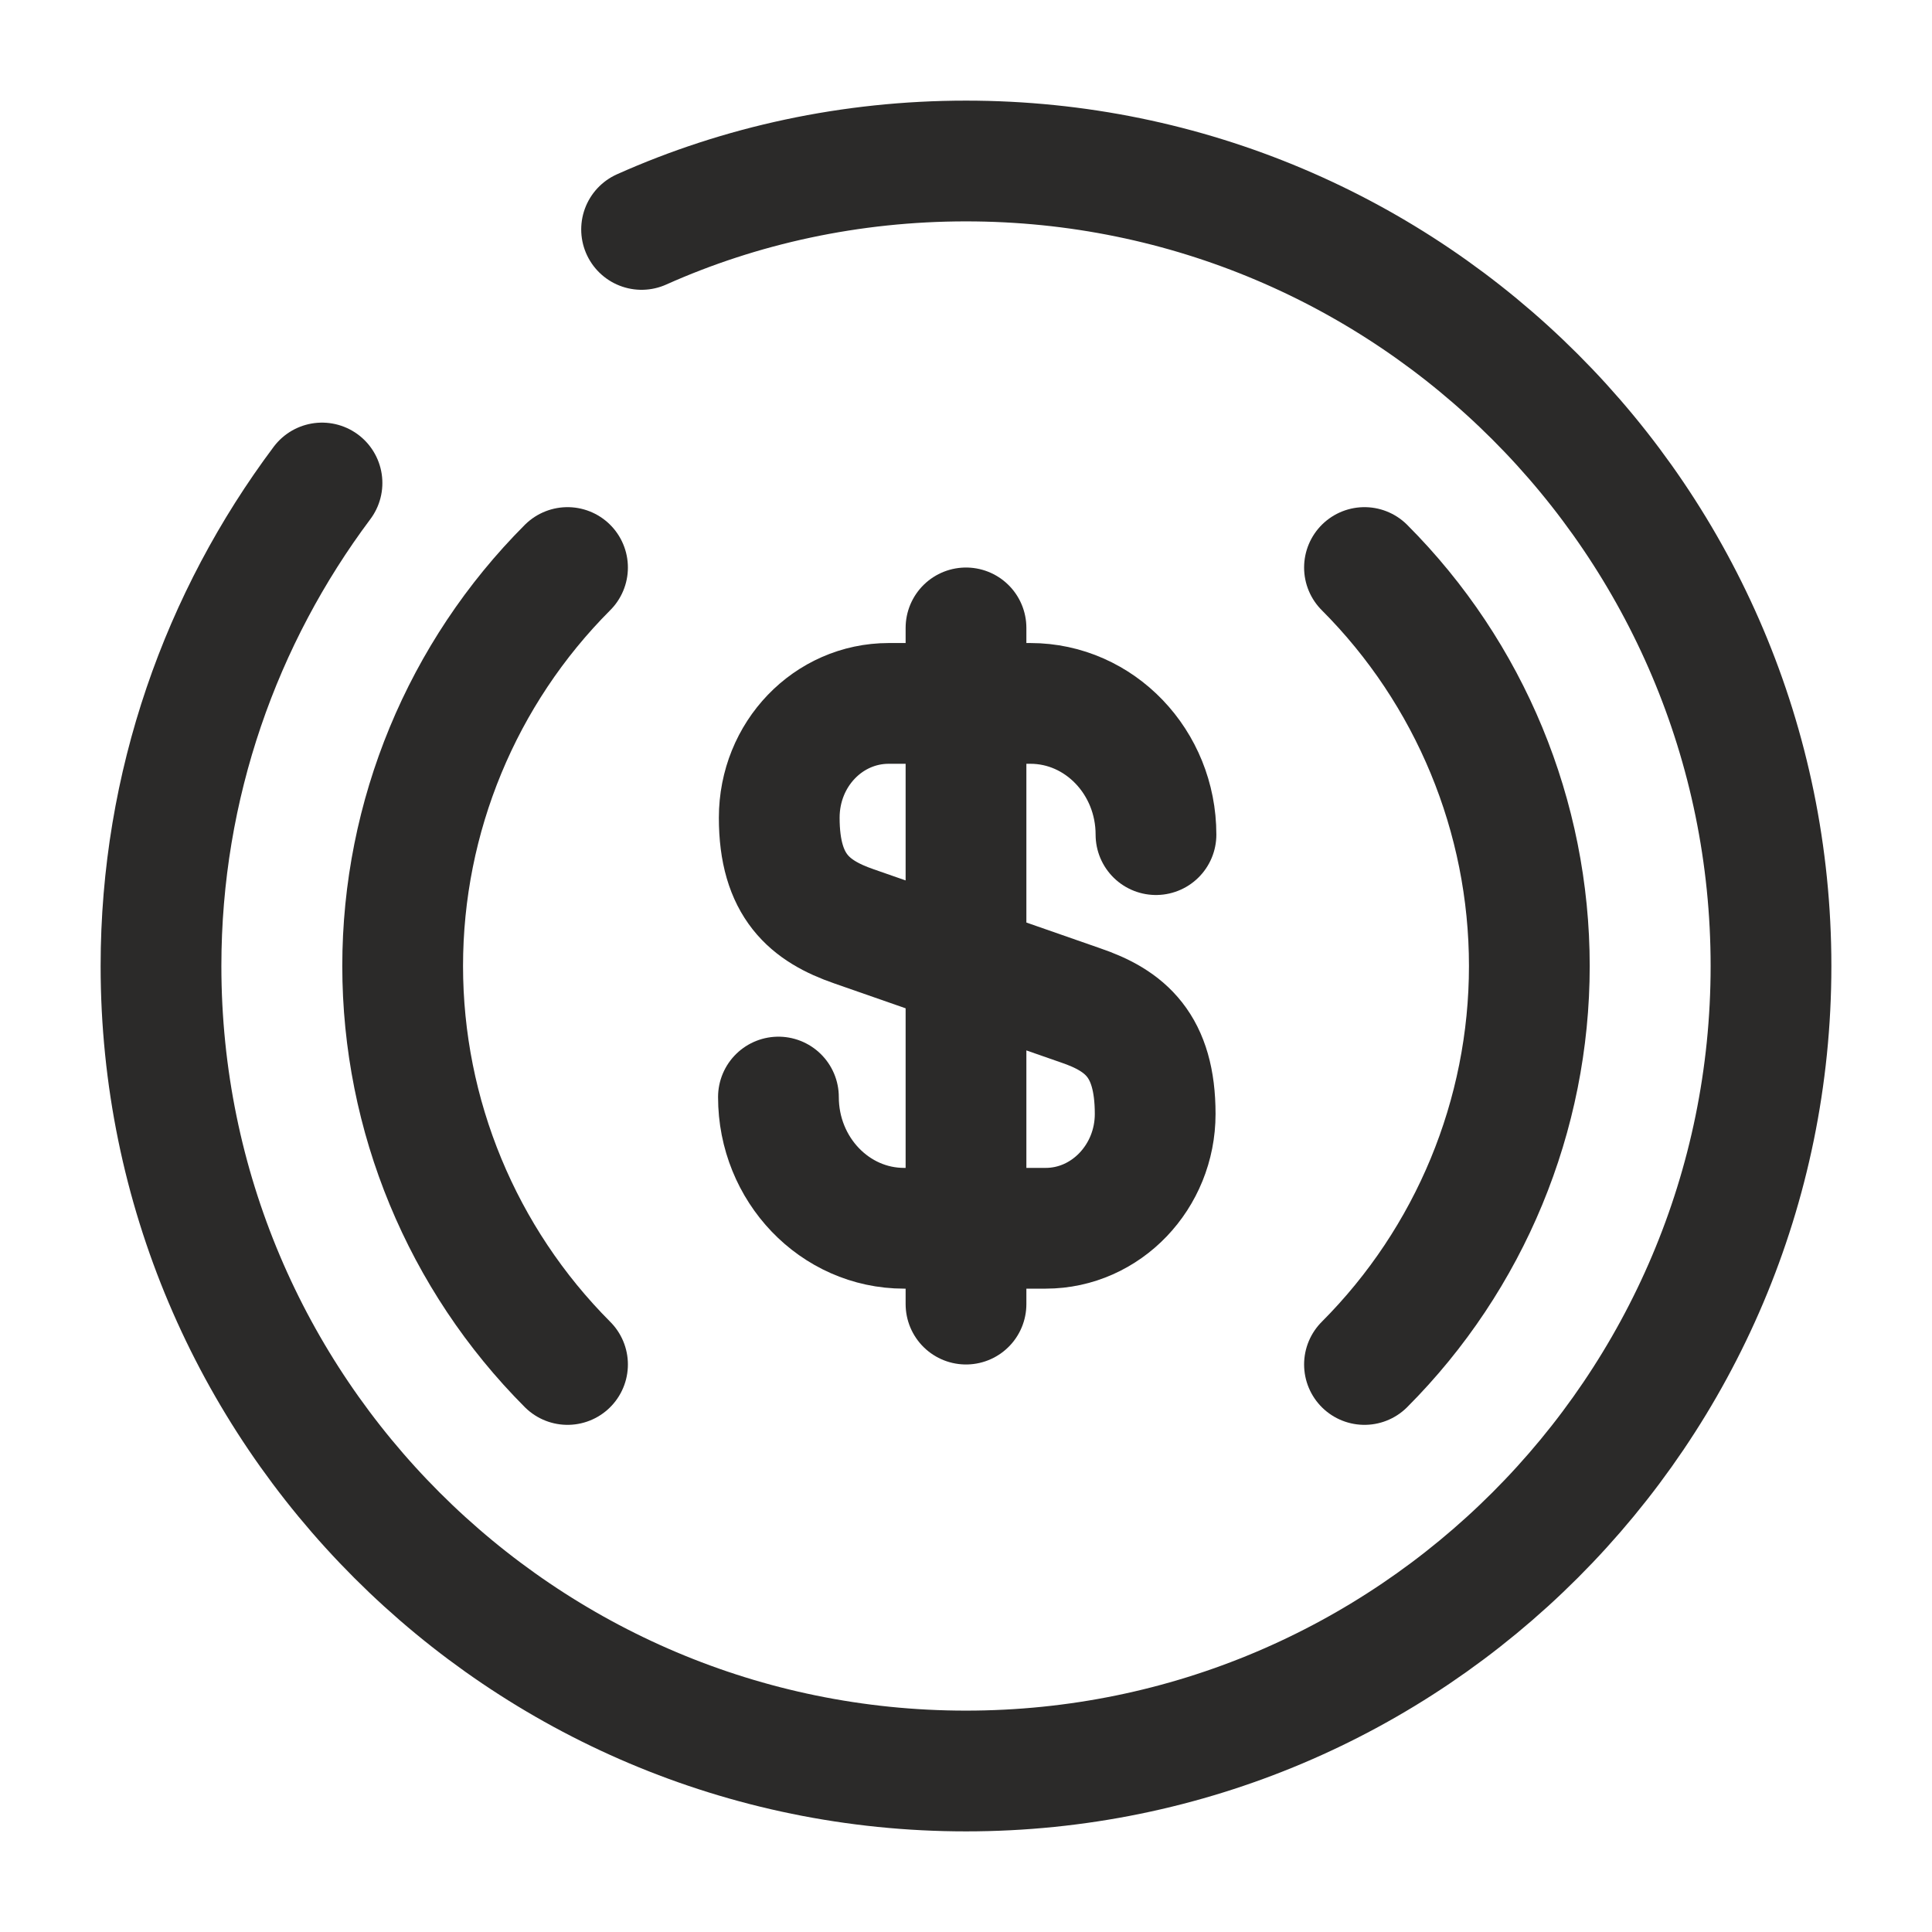 <svg width="24" height="24" viewBox="0 0 24 24" fill="none" xmlns="http://www.w3.org/2000/svg">
<path d="M16.95 16.95C18.261 15.636 18.998 13.856 18.998 12C18.998 10.144 18.261 8.363 16.95 7.05M7.05 7.05C5.739 8.363 5.002 10.144 5.002 12C5.002 13.856 5.739 15.636 7.05 16.95" stroke="#2B2A29" stroke-width="1.5" stroke-miterlimit="10" stroke-linecap="round" stroke-linejoin="round"/>
<path d="M9.67 13.628C9.67 14.528 10.37 15.258 11.23 15.258H12.99C13.74 15.258 14.35 14.618 14.35 13.838C14.35 12.988 13.98 12.678 13.42 12.488L10.61 11.508C10.06 11.318 9.68 11.008 9.68 10.158C9.68 9.368 10.29 8.738 11.04 8.738H12.8C13.66 8.738 14.36 9.468 14.36 10.368M12 7.8V16.2" stroke="#2B2A29" stroke-width="1.5" stroke-linecap="round" stroke-linejoin="round"/>
<path d="M4 6C2.75 7.67 2 9.75 2 12C2 17.52 6.48 22 12 22C17.52 22 22 17.52 22 12C22 6.48 17.52 2 12 2C10.57 2 9.2 2.3 7.97 2.85" stroke="#2B2A29" stroke-width="1.5" stroke-linecap="round" stroke-linejoin="round"/>
</svg>

